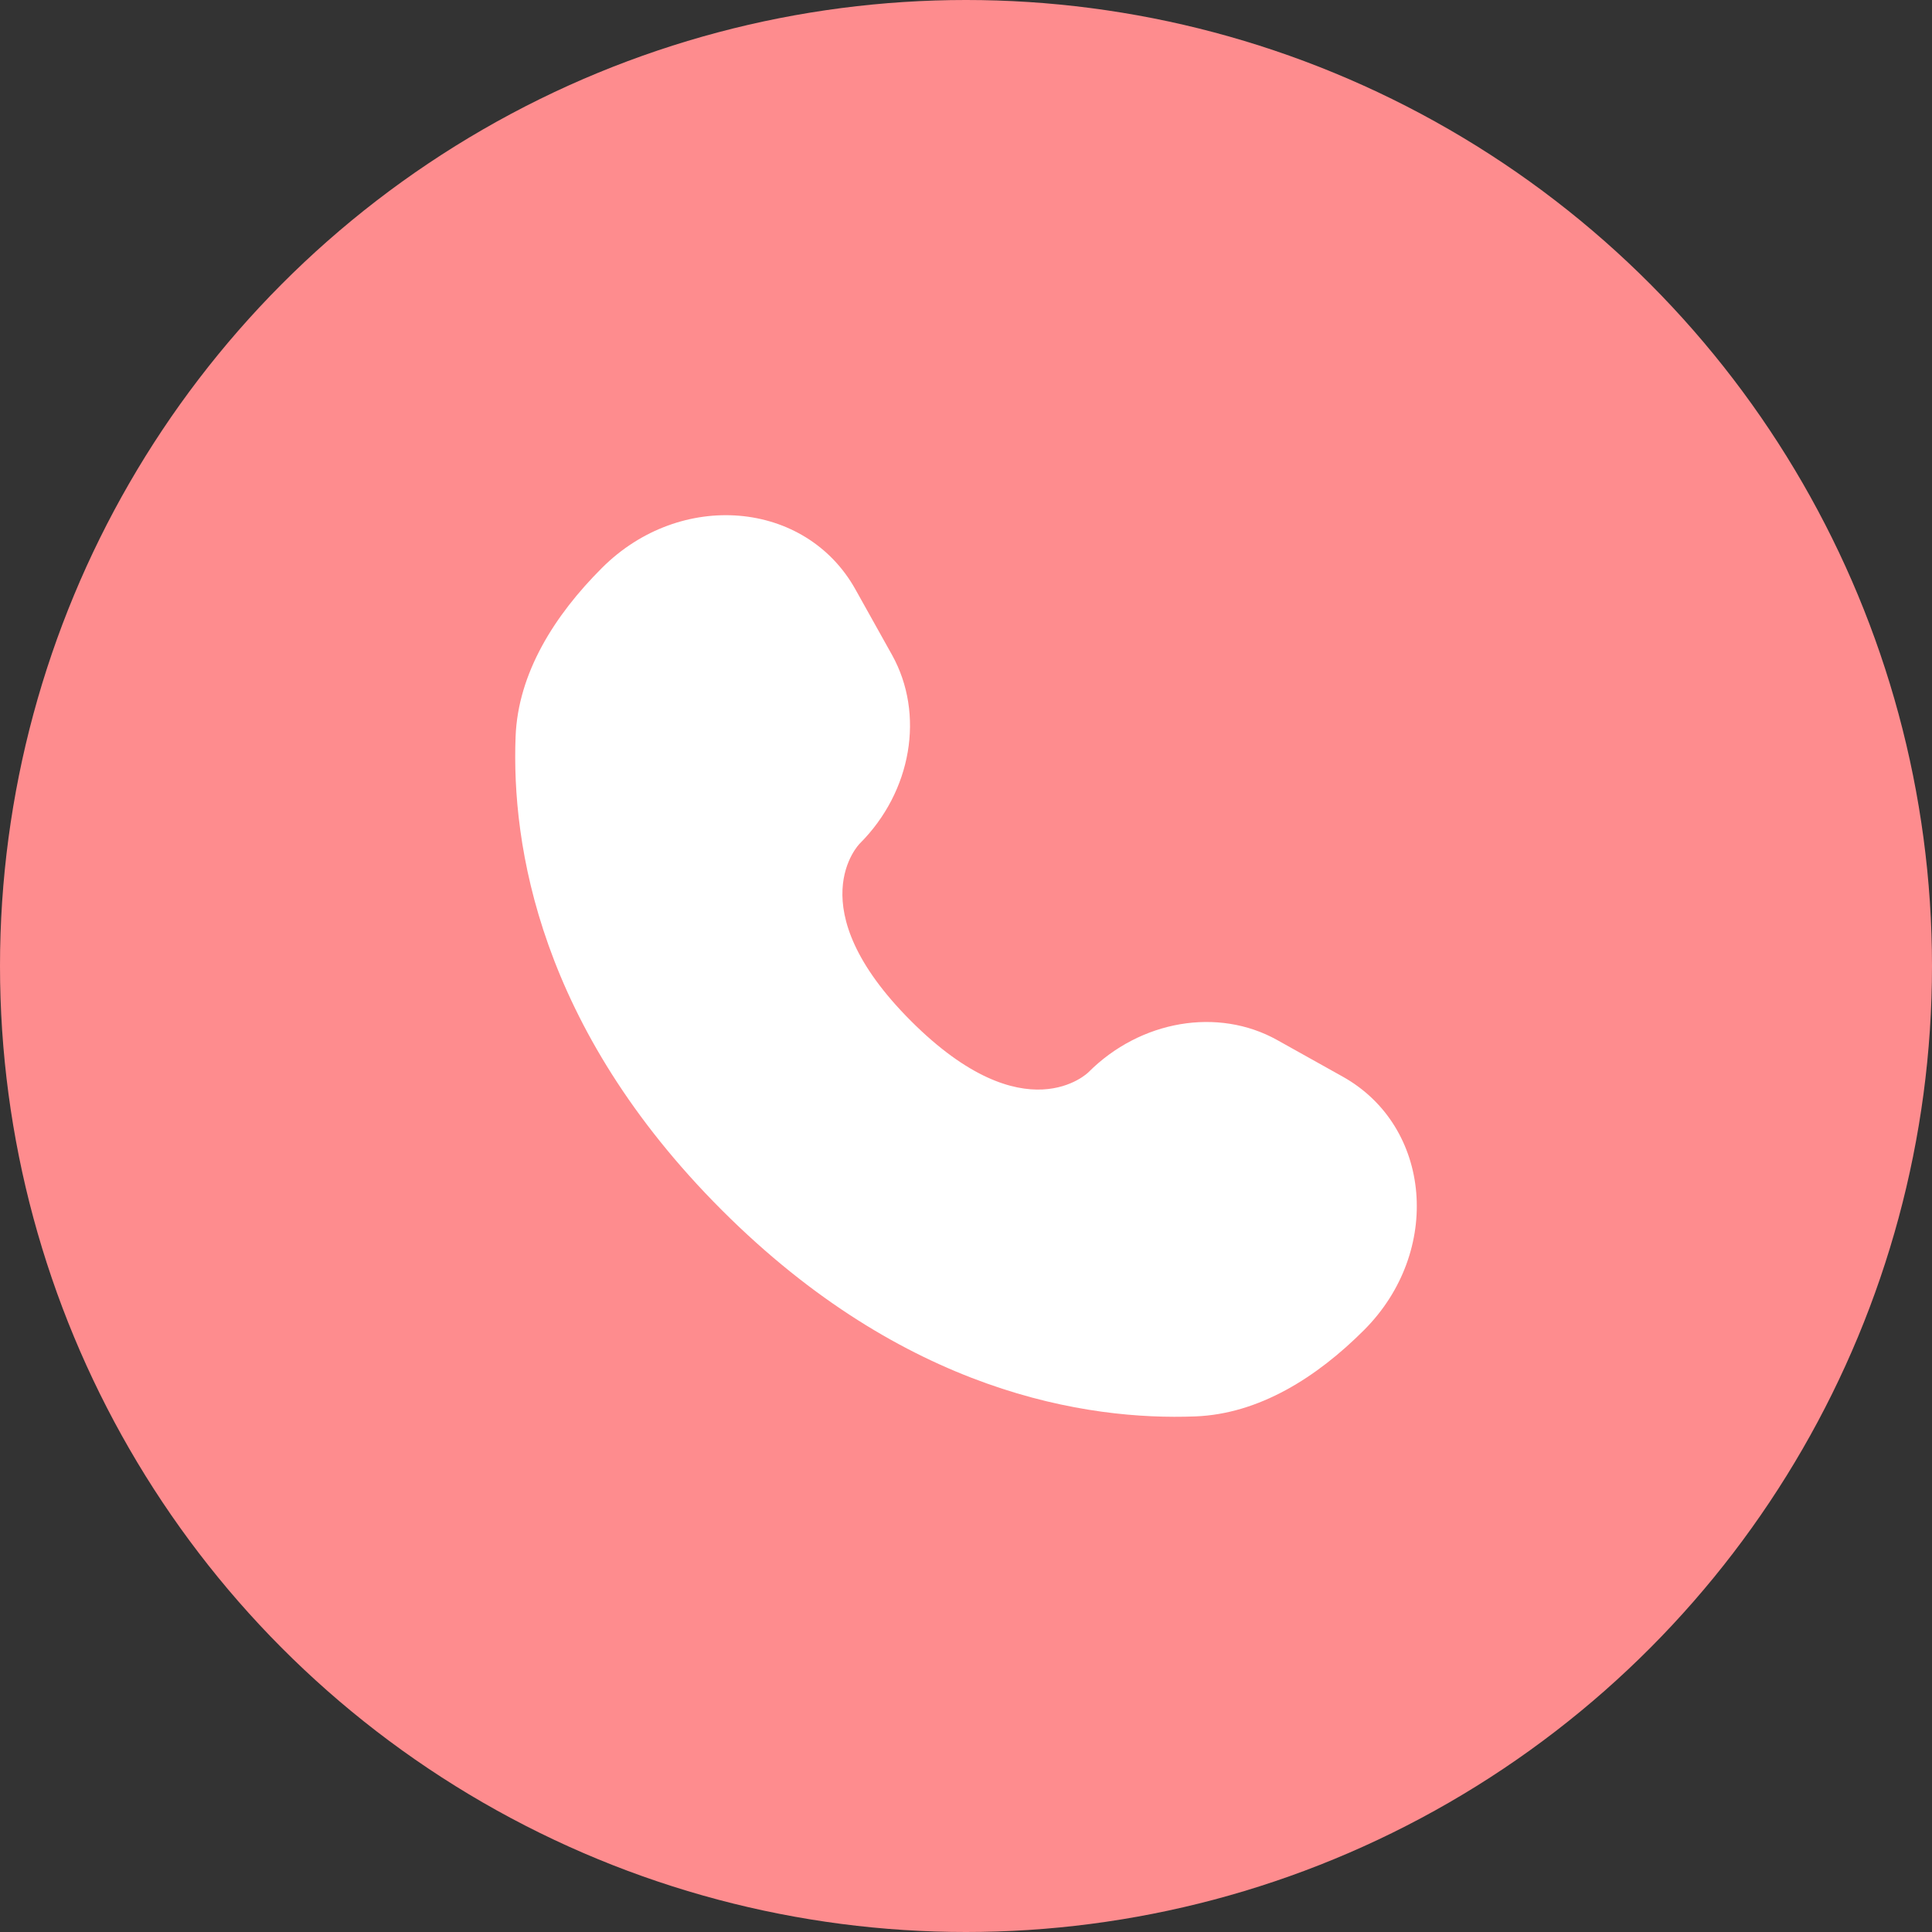 <?xml version="1.0" encoding="UTF-8"?> <svg xmlns="http://www.w3.org/2000/svg" width="30" height="30" viewBox="0 0 30 30" fill="none"><rect x="0" y="0" width="30" height="30" fill="#333333" stroke="none"/><circle cx="15" cy="15" r="15" fill="#FE8C8E"></circle><path d="M13.283 9.152L13.851 10.169C14.363 11.088 14.158 12.292 13.35 13.099C13.35 13.099 12.371 14.078 14.146 15.854C15.921 17.628 16.901 16.65 16.901 16.65C17.708 15.842 18.913 15.637 19.831 16.149L20.848 16.717C22.235 17.491 22.399 19.436 21.18 20.654C20.448 21.387 19.55 21.957 18.558 21.994C16.889 22.058 14.053 21.635 11.209 18.791C8.365 15.947 7.942 13.111 8.006 11.441C8.043 10.45 8.613 9.552 9.346 8.82C10.564 7.601 12.509 7.765 13.283 9.152Z" fill="white"></path></svg> 